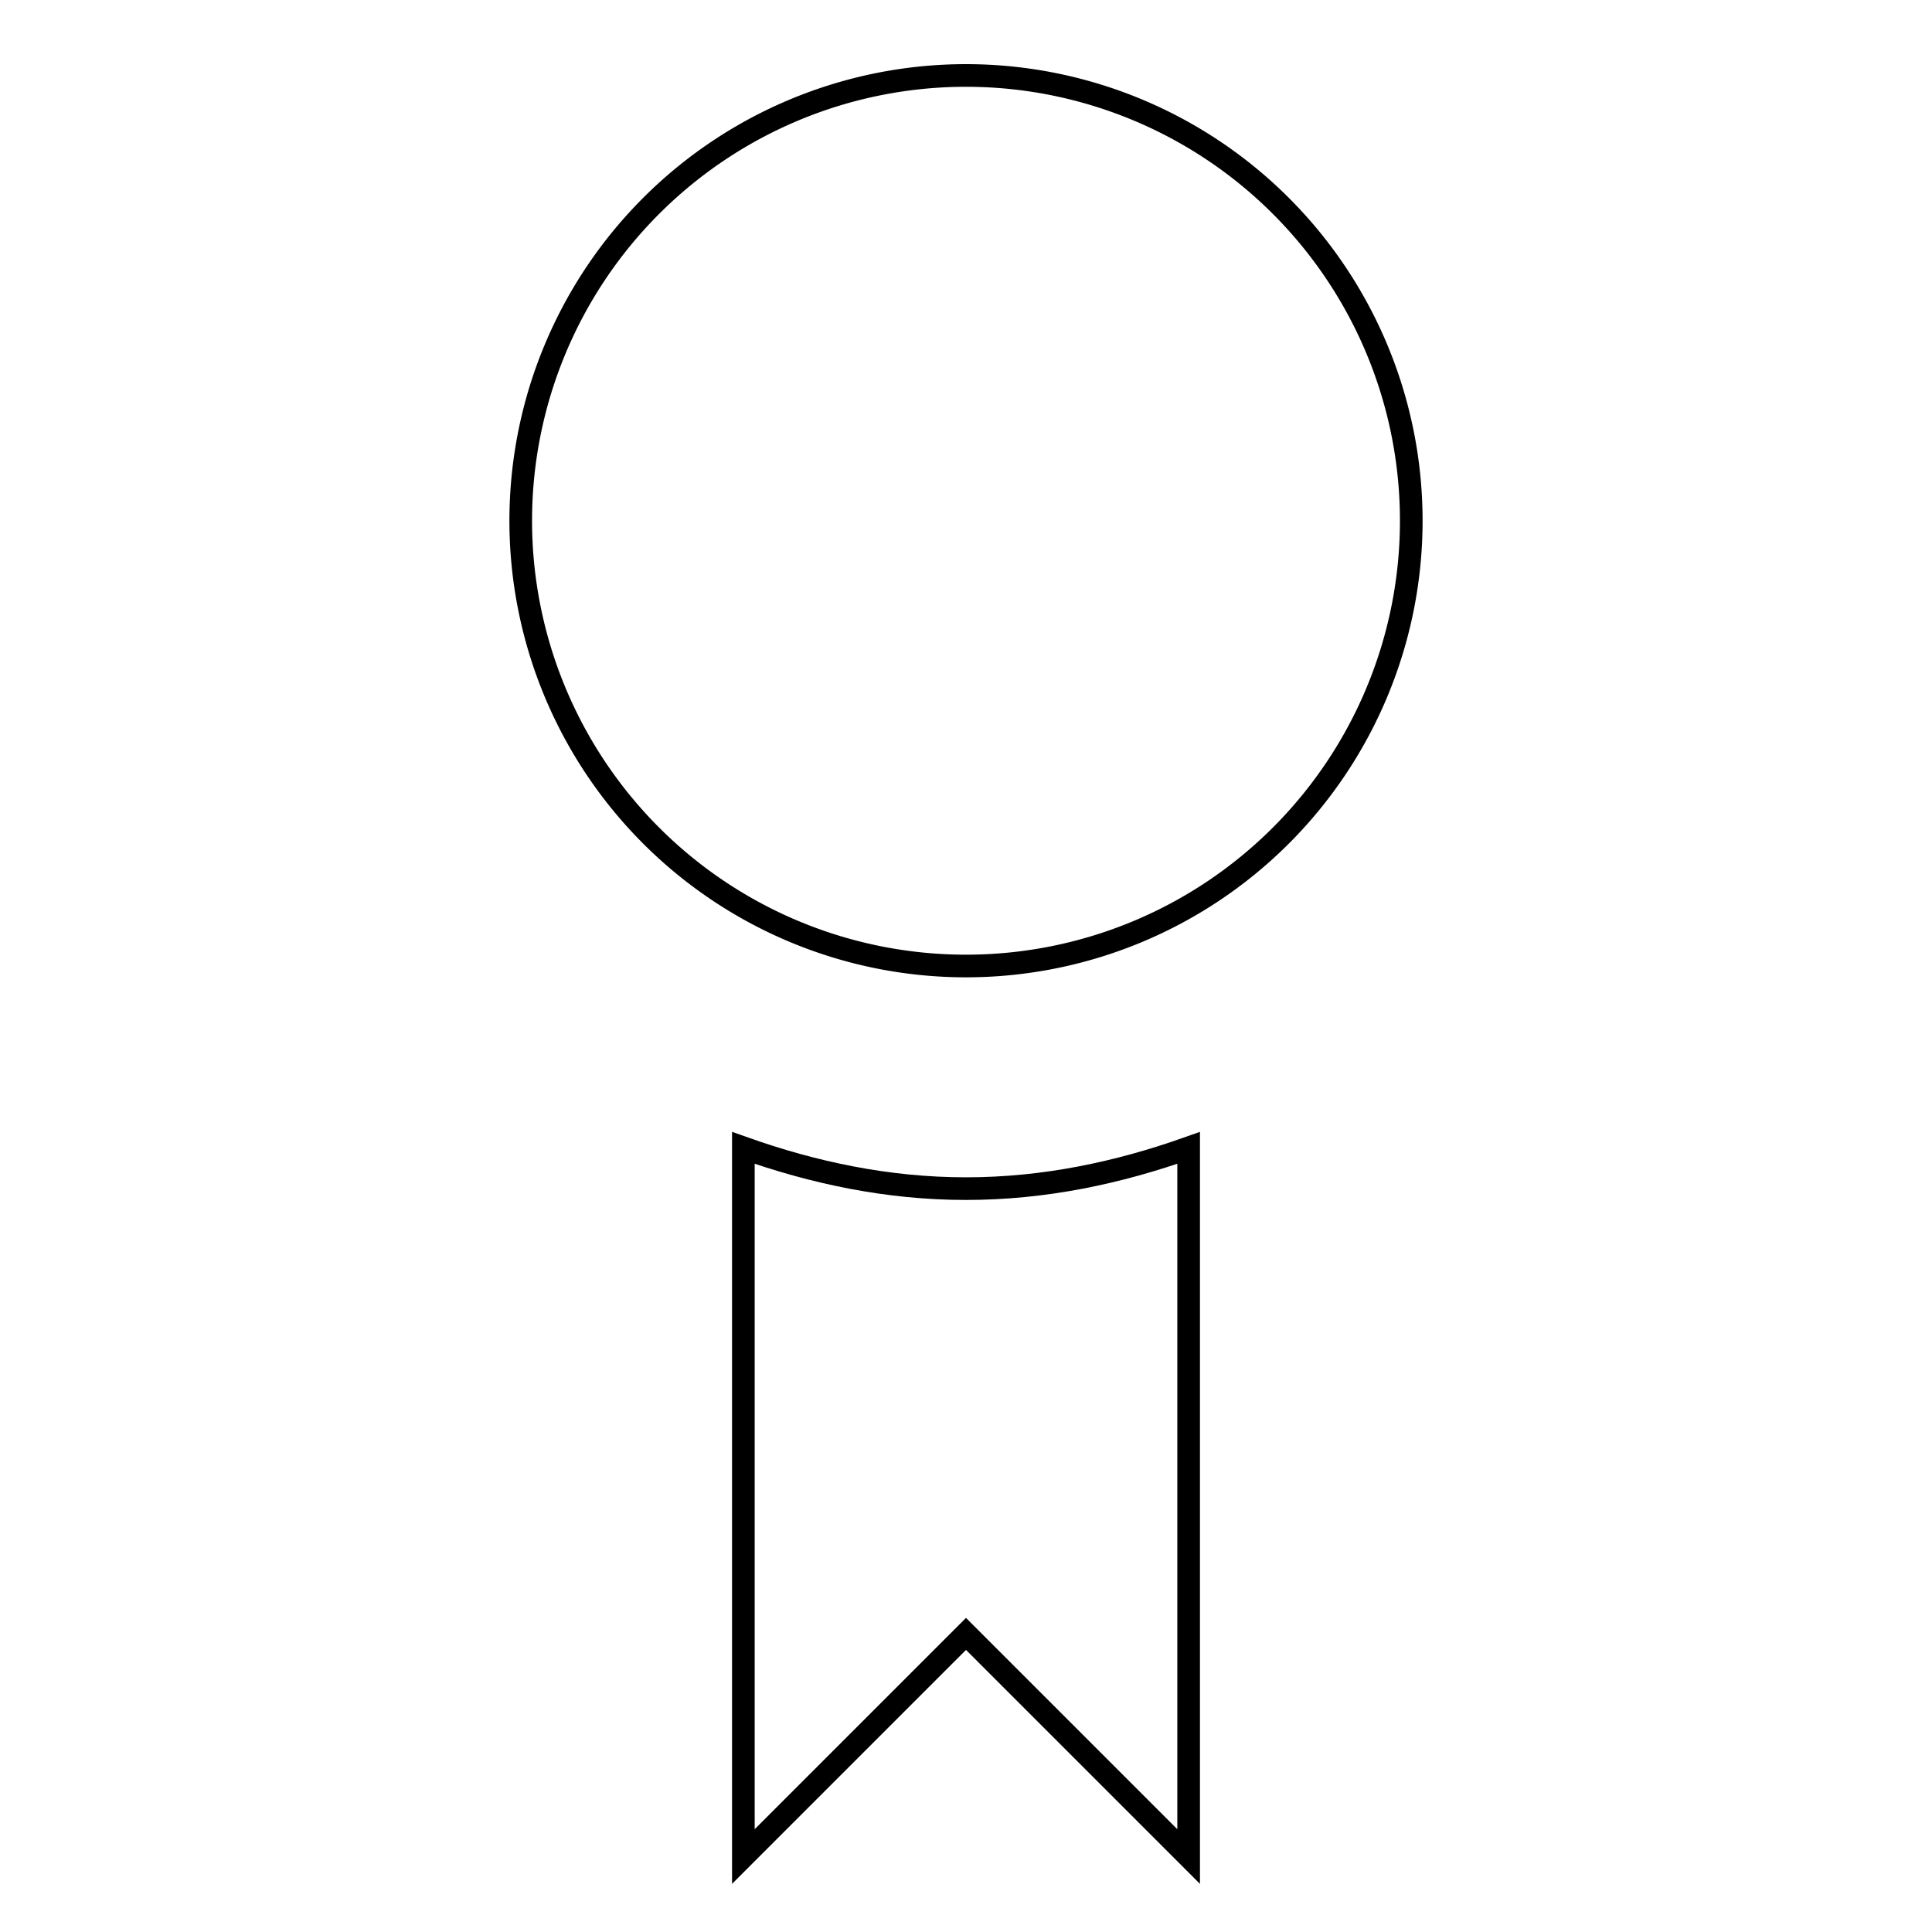 <?xml version="1.0" encoding="utf-8"?>
<!-- Svg Vector Icons : http://www.onlinewebfonts.com/icon -->
<!DOCTYPE svg PUBLIC "-//W3C//DTD SVG 1.1//EN" "http://www.w3.org/Graphics/SVG/1.1/DTD/svg11.dtd">
<svg version="1.1" xmlns="http://www.w3.org/2000/svg" xmlns:xlink="http://www.w3.org/1999/xlink" x="0px" y="0px" viewBox="0 0 256 256" enable-background="new 0 0 256 256" xml:space="preserve">
<g><g><g><g id="award_x5F_fill"><g><path stroke-width="3" fill-opacity="0" stroke="#000000"  d="M128,157.5c-10.4,0-20.2-2.1-29.5-5.4V246l29.5-29.5l29.5,29.5v-93.9C148.2,155.4,138.4,157.5,128,157.5z"/><path stroke-width="3" fill-opacity="0" stroke="#000000"  d="M69 69a59 59 0 1 0 118 0a59 59 0 1 0 -118 0z"/></g></g></g><g></g><g></g><g></g><g></g><g></g><g></g><g></g><g></g><g></g><g></g><g></g><g></g><g></g><g></g><g></g></g></g>
</svg>